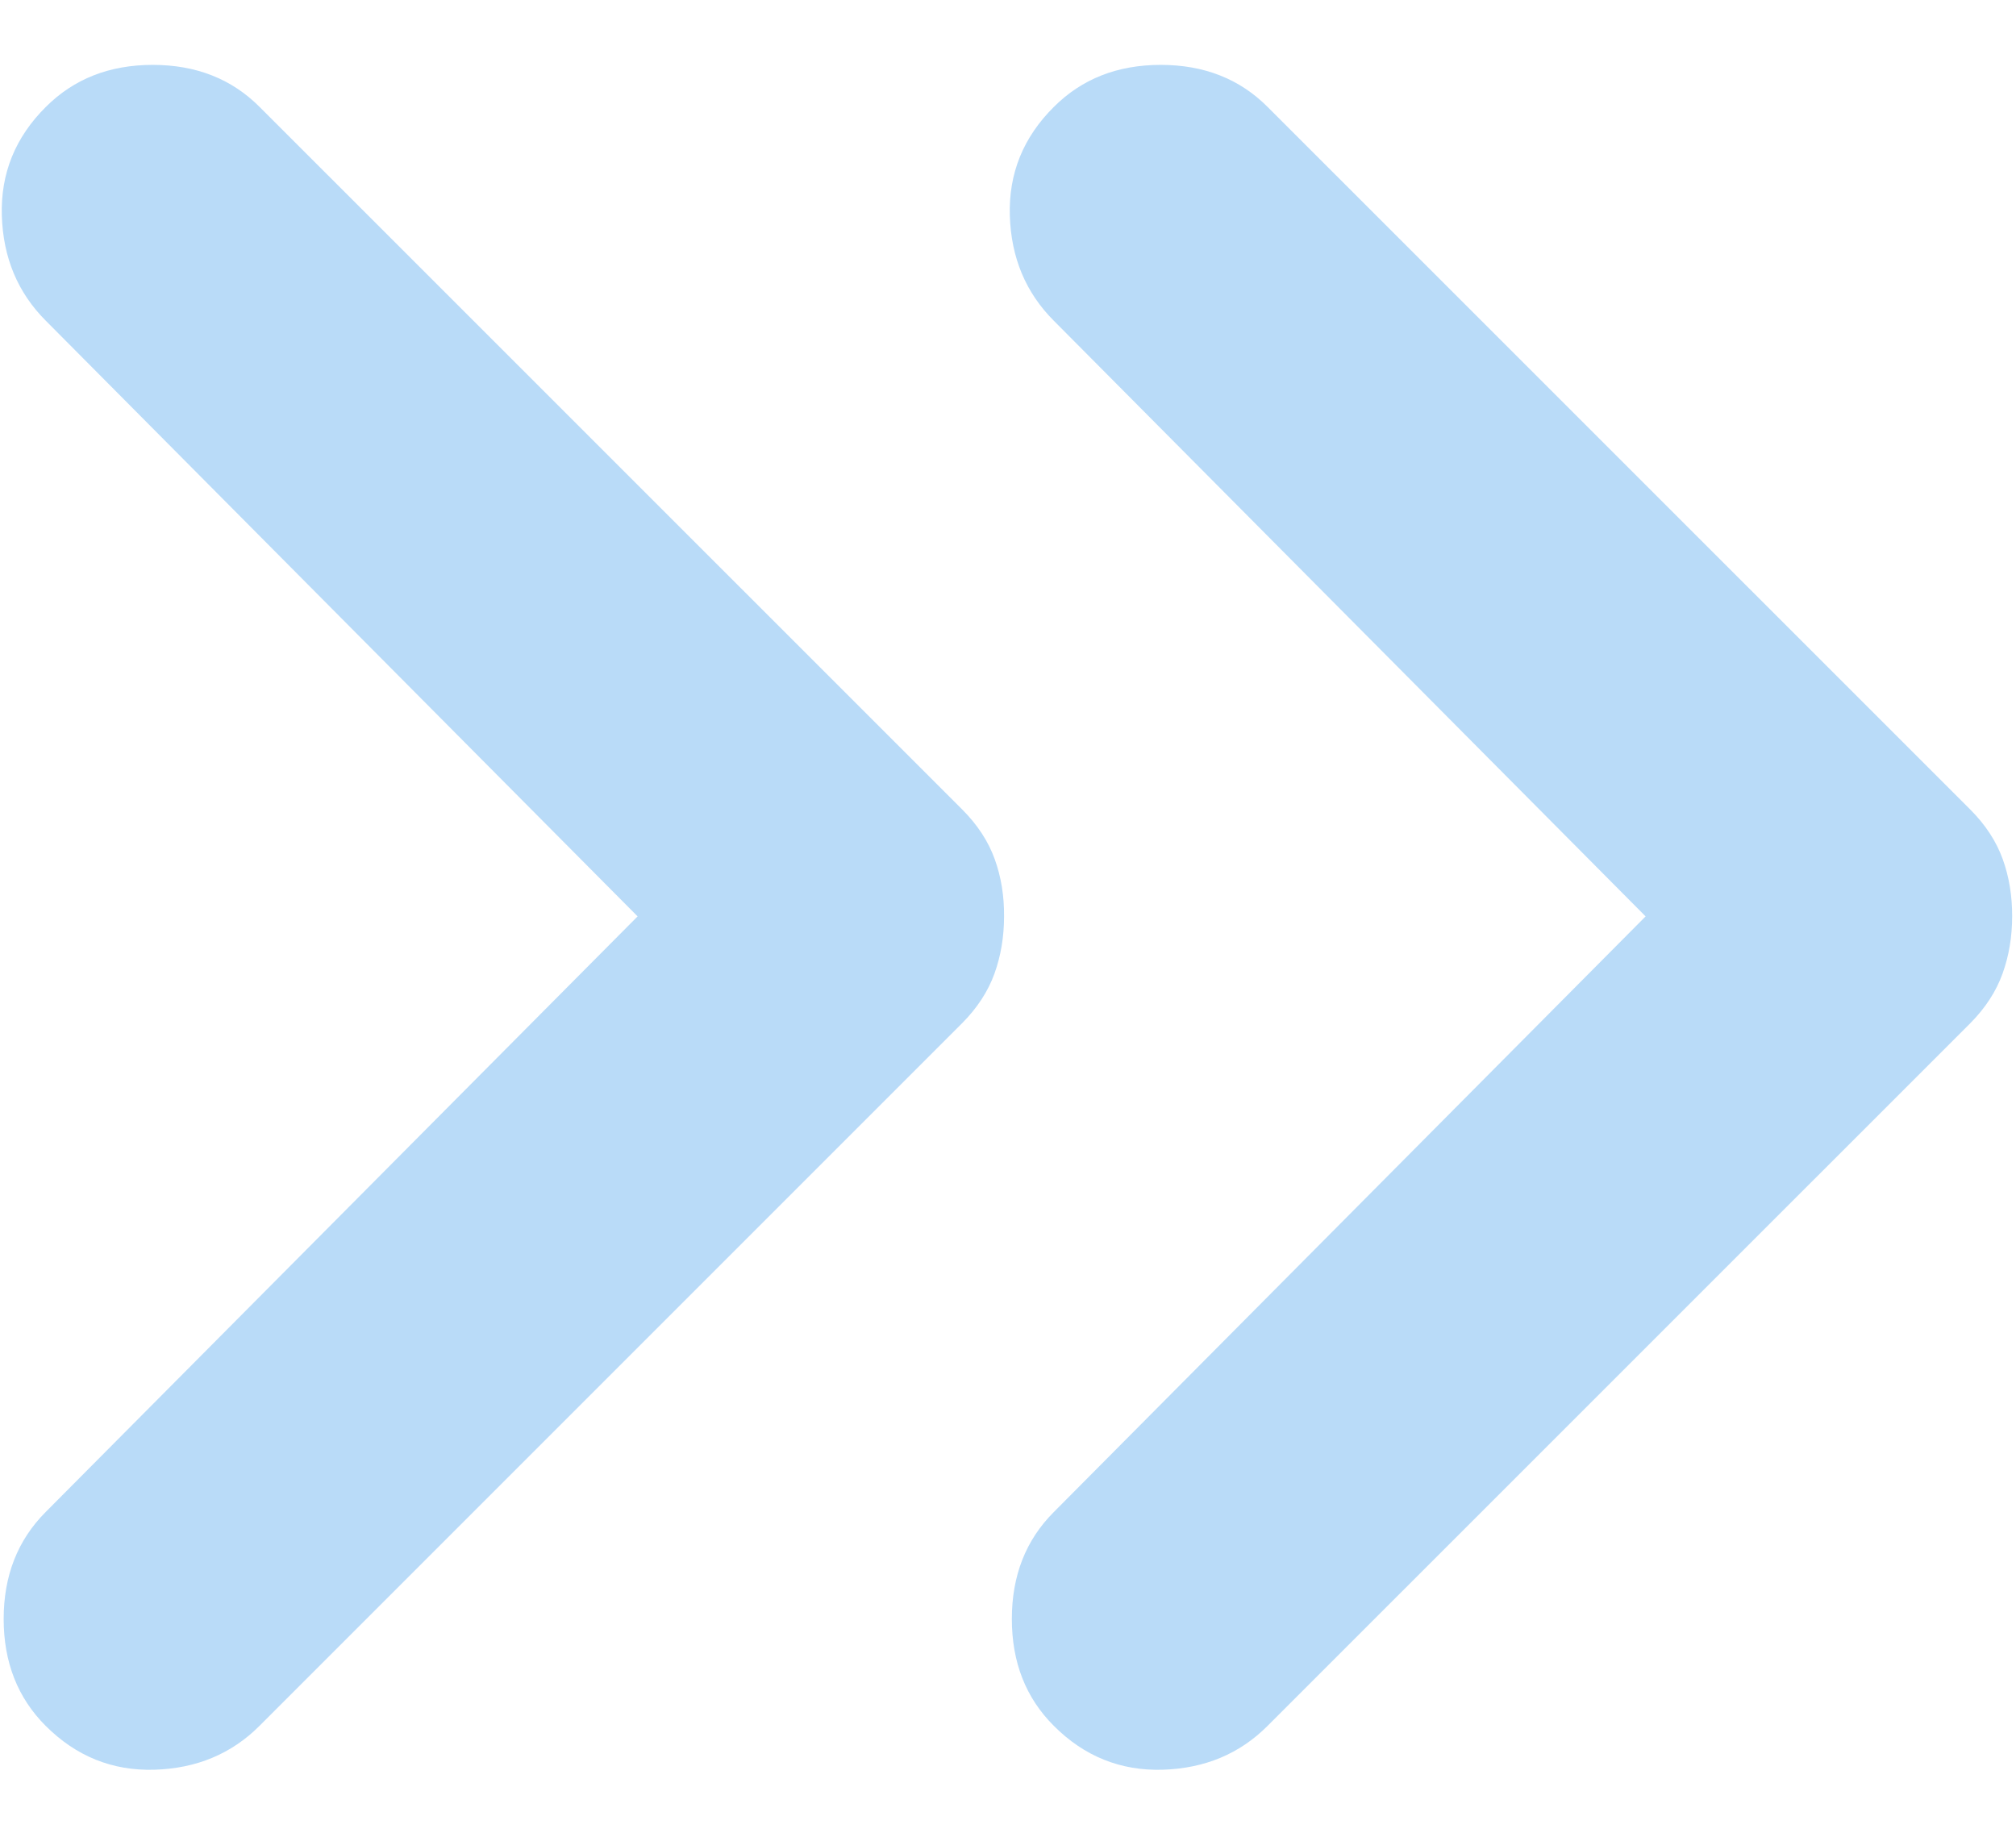 <svg width="22" height="20" viewBox="0 0 22 20" fill="none" xmlns="http://www.w3.org/2000/svg">
<path d="M2.833 1.167L10.5 8.833C10.667 9 10.785 9.181 10.855 9.375C10.925 9.569 10.959 9.778 10.957 10C10.957 10.222 10.922 10.431 10.852 10.625C10.782 10.819 10.664 11 10.498 11.167L2.832 18.833C2.526 19.139 2.144 19.298 1.685 19.312C1.226 19.325 0.831 19.166 0.498 18.833C0.193 18.528 0.04 18.139 0.04 17.667C0.04 17.194 0.193 16.806 0.498 16.5L6.958 10L0.5 3.5C0.194 3.194 0.034 2.812 0.02 2.353C0.006 1.894 0.166 1.499 0.5 1.167C0.806 0.861 1.194 0.708 1.667 0.708C2.139 0.708 2.528 0.861 2.833 1.167ZM13.833 1.167L21.5 8.833C21.667 9 21.785 9.181 21.855 9.375C21.925 9.569 21.959 9.778 21.958 10C21.958 10.222 21.923 10.431 21.853 10.625C21.783 10.819 21.666 11 21.5 11.167L13.833 18.833C13.528 19.139 13.146 19.298 12.687 19.312C12.228 19.325 11.832 19.166 11.5 18.833C11.194 18.528 11.042 18.139 11.042 17.667C11.042 17.194 11.194 16.806 11.5 16.5L17.958 10L11.5 3.5C11.194 3.194 11.034 2.812 11.02 2.353C11.006 1.894 11.166 1.499 11.5 1.167C11.806 0.861 12.194 0.708 12.667 0.708C13.139 0.708 13.528 0.861 13.833 1.167Z" fill="#B9DBF8"/>
</svg>
